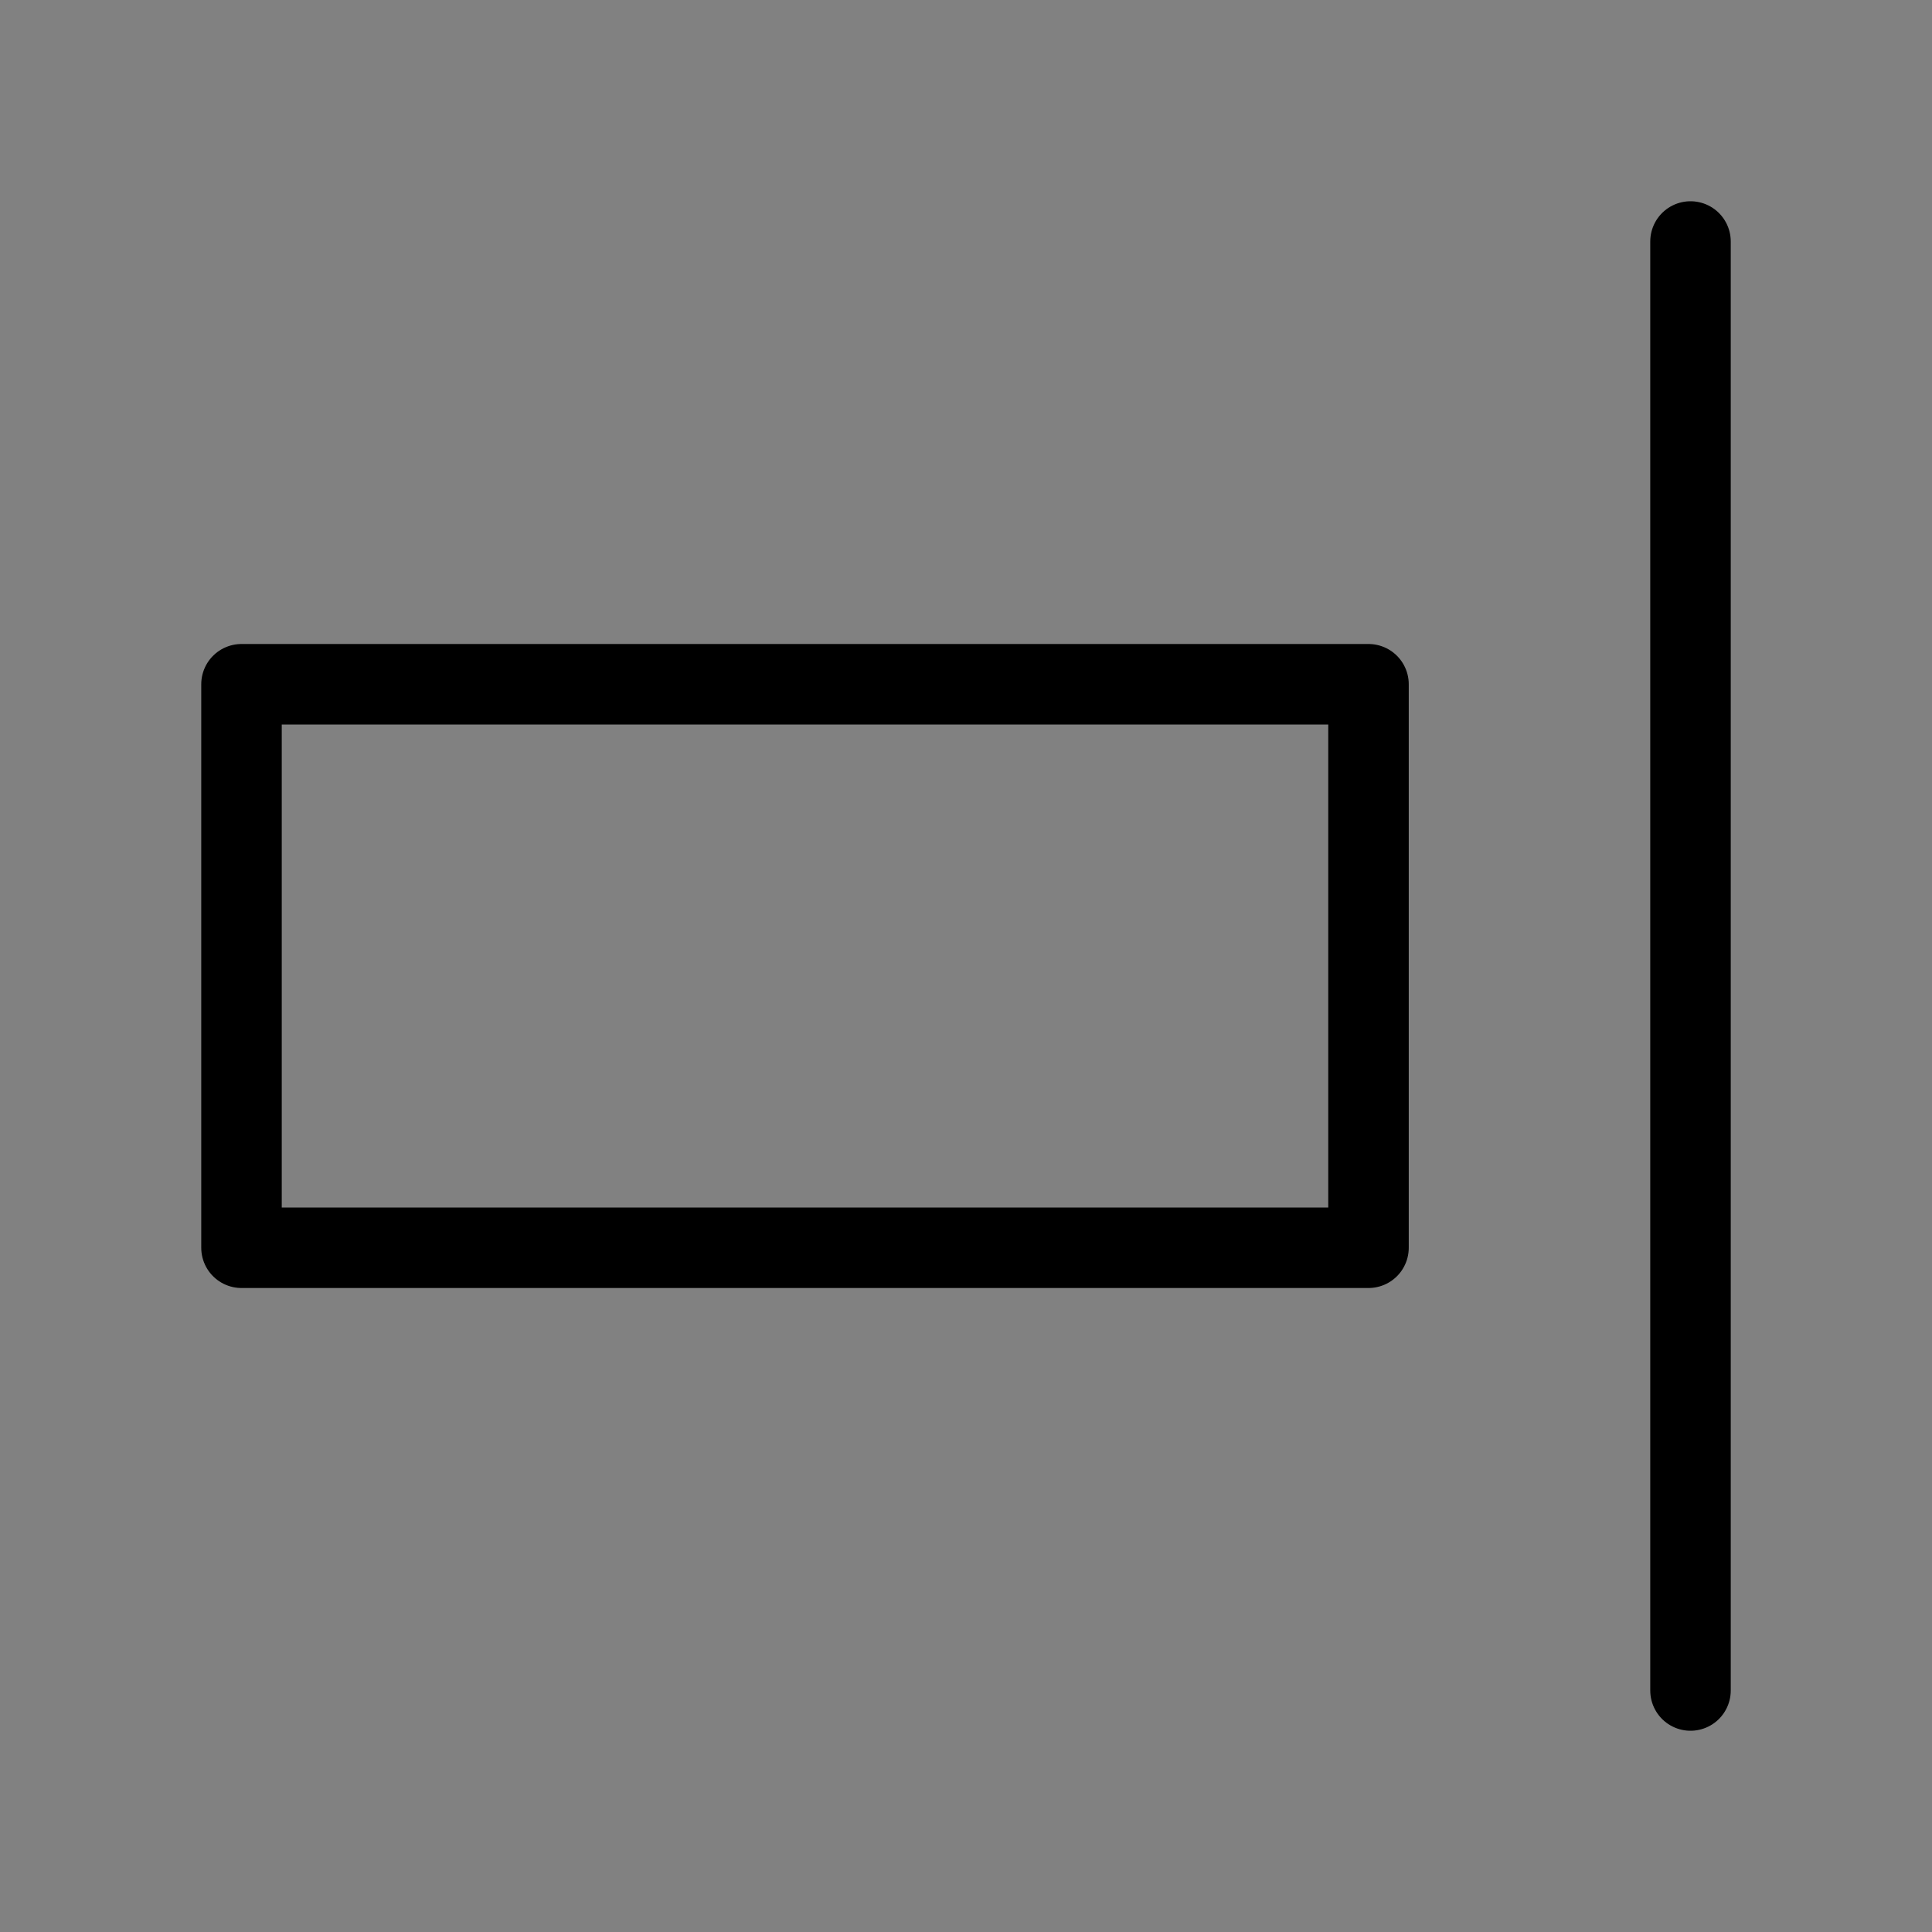 <svg viewBox="0 0 48 48" fill="none" xmlns="http://www.w3.org/2000/svg"><rect x="0" y="0" width="48" height="48" fill="#808080" stroke="none"/><rect width="48" height="48" fill="white" fill-opacity="0.01"/><rect x="6" y="17" width="28" height="14" fill="none" stroke="currentColor" stroke-width="2" stroke-linejoin="round"/><path d="M42 6V42" stroke="currentColor" stroke-width="2" stroke-linecap="round" stroke-linejoin="round"/></svg>